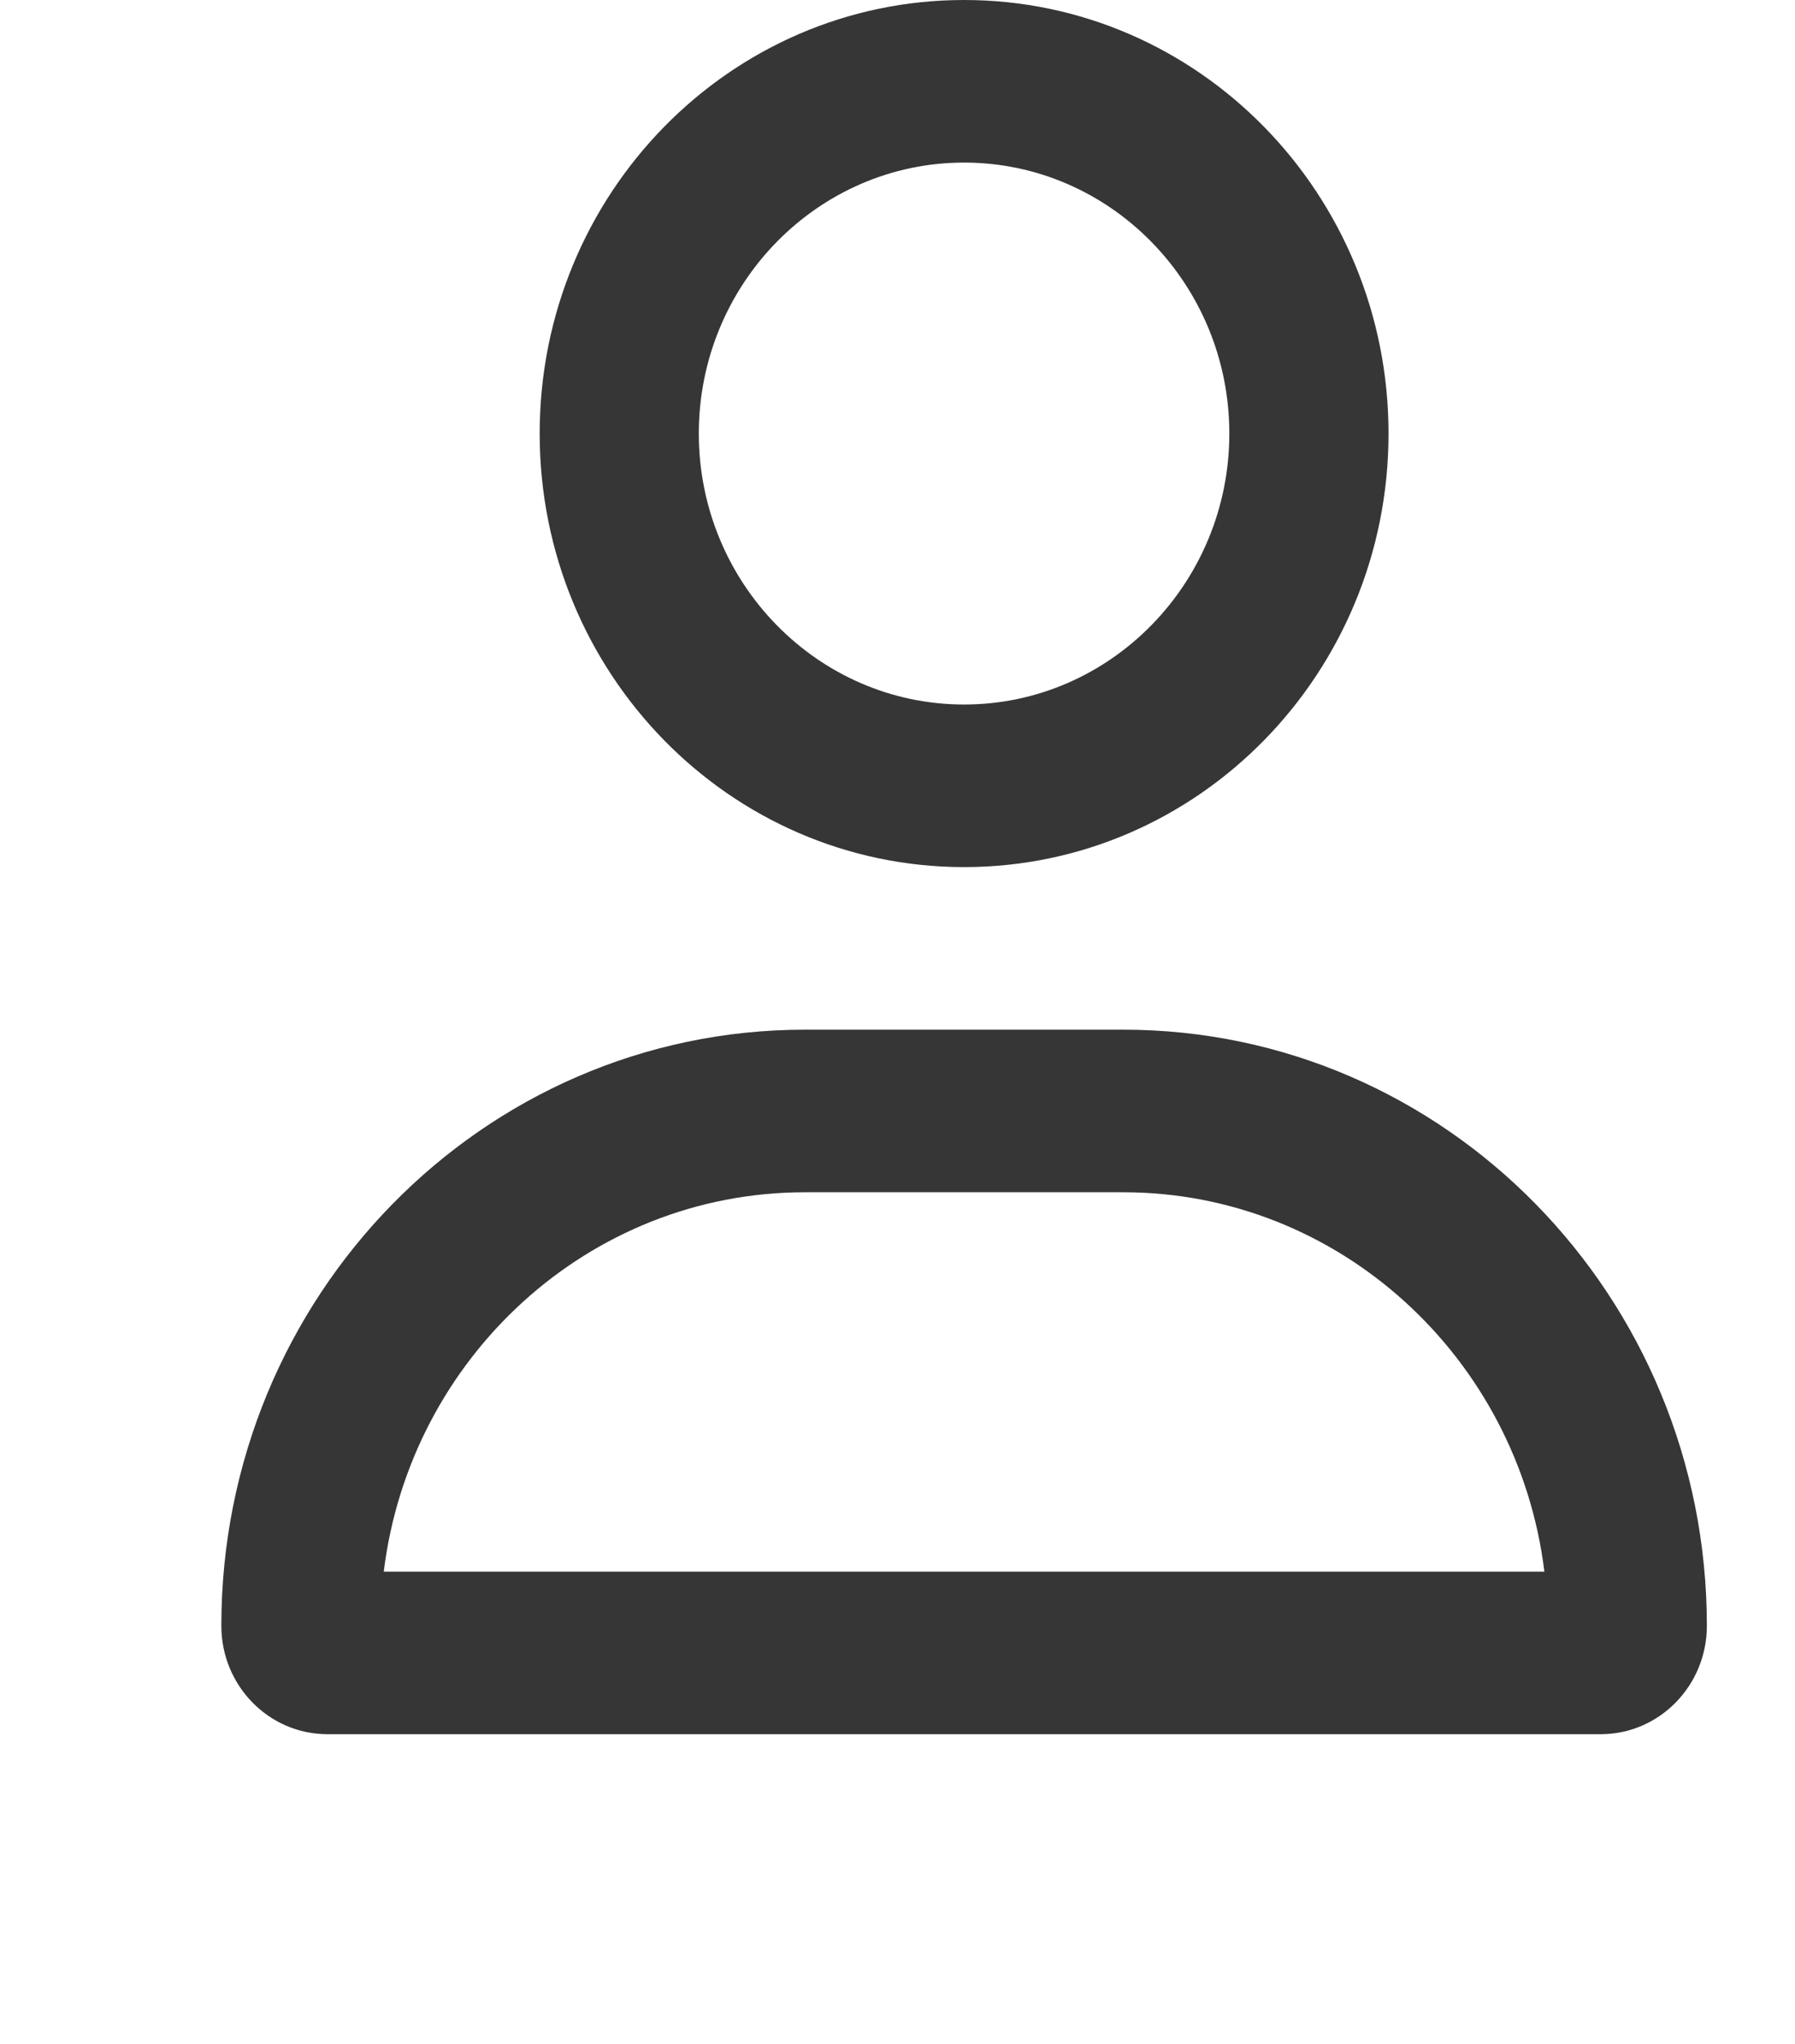 <svg xmlns="http://www.w3.org/2000/svg" width="29" height="33" viewBox="0 0 29 33" fill="none"><path d="M18.147 16.625H13.004C7.797 16.625 3.576 20.934 3.576 26.25C3.576 27.216 4.343 28 5.29 28H25.861C26.808 28 27.576 27.216 27.576 26.25C27.576 20.934 23.354 16.625 18.147 16.625ZM6.2 25.375C6.623 21.924 9.511 19.25 13.004 19.25H18.147C21.638 19.25 24.528 21.927 24.951 25.375H6.2ZM15.576 14C19.363 14 22.433 10.866 22.433 7C22.433 3.134 19.363 0 15.576 0C11.789 0 8.719 3.134 8.719 7C8.719 10.866 11.788 14 15.576 14ZM15.576 2.625C17.939 2.625 19.861 4.588 19.861 7C19.861 9.412 17.939 11.375 15.576 11.375C13.213 11.375 11.29 9.412 11.29 7C11.29 4.588 13.213 2.625 15.576 2.625Z" fill="#363636"></path></svg>